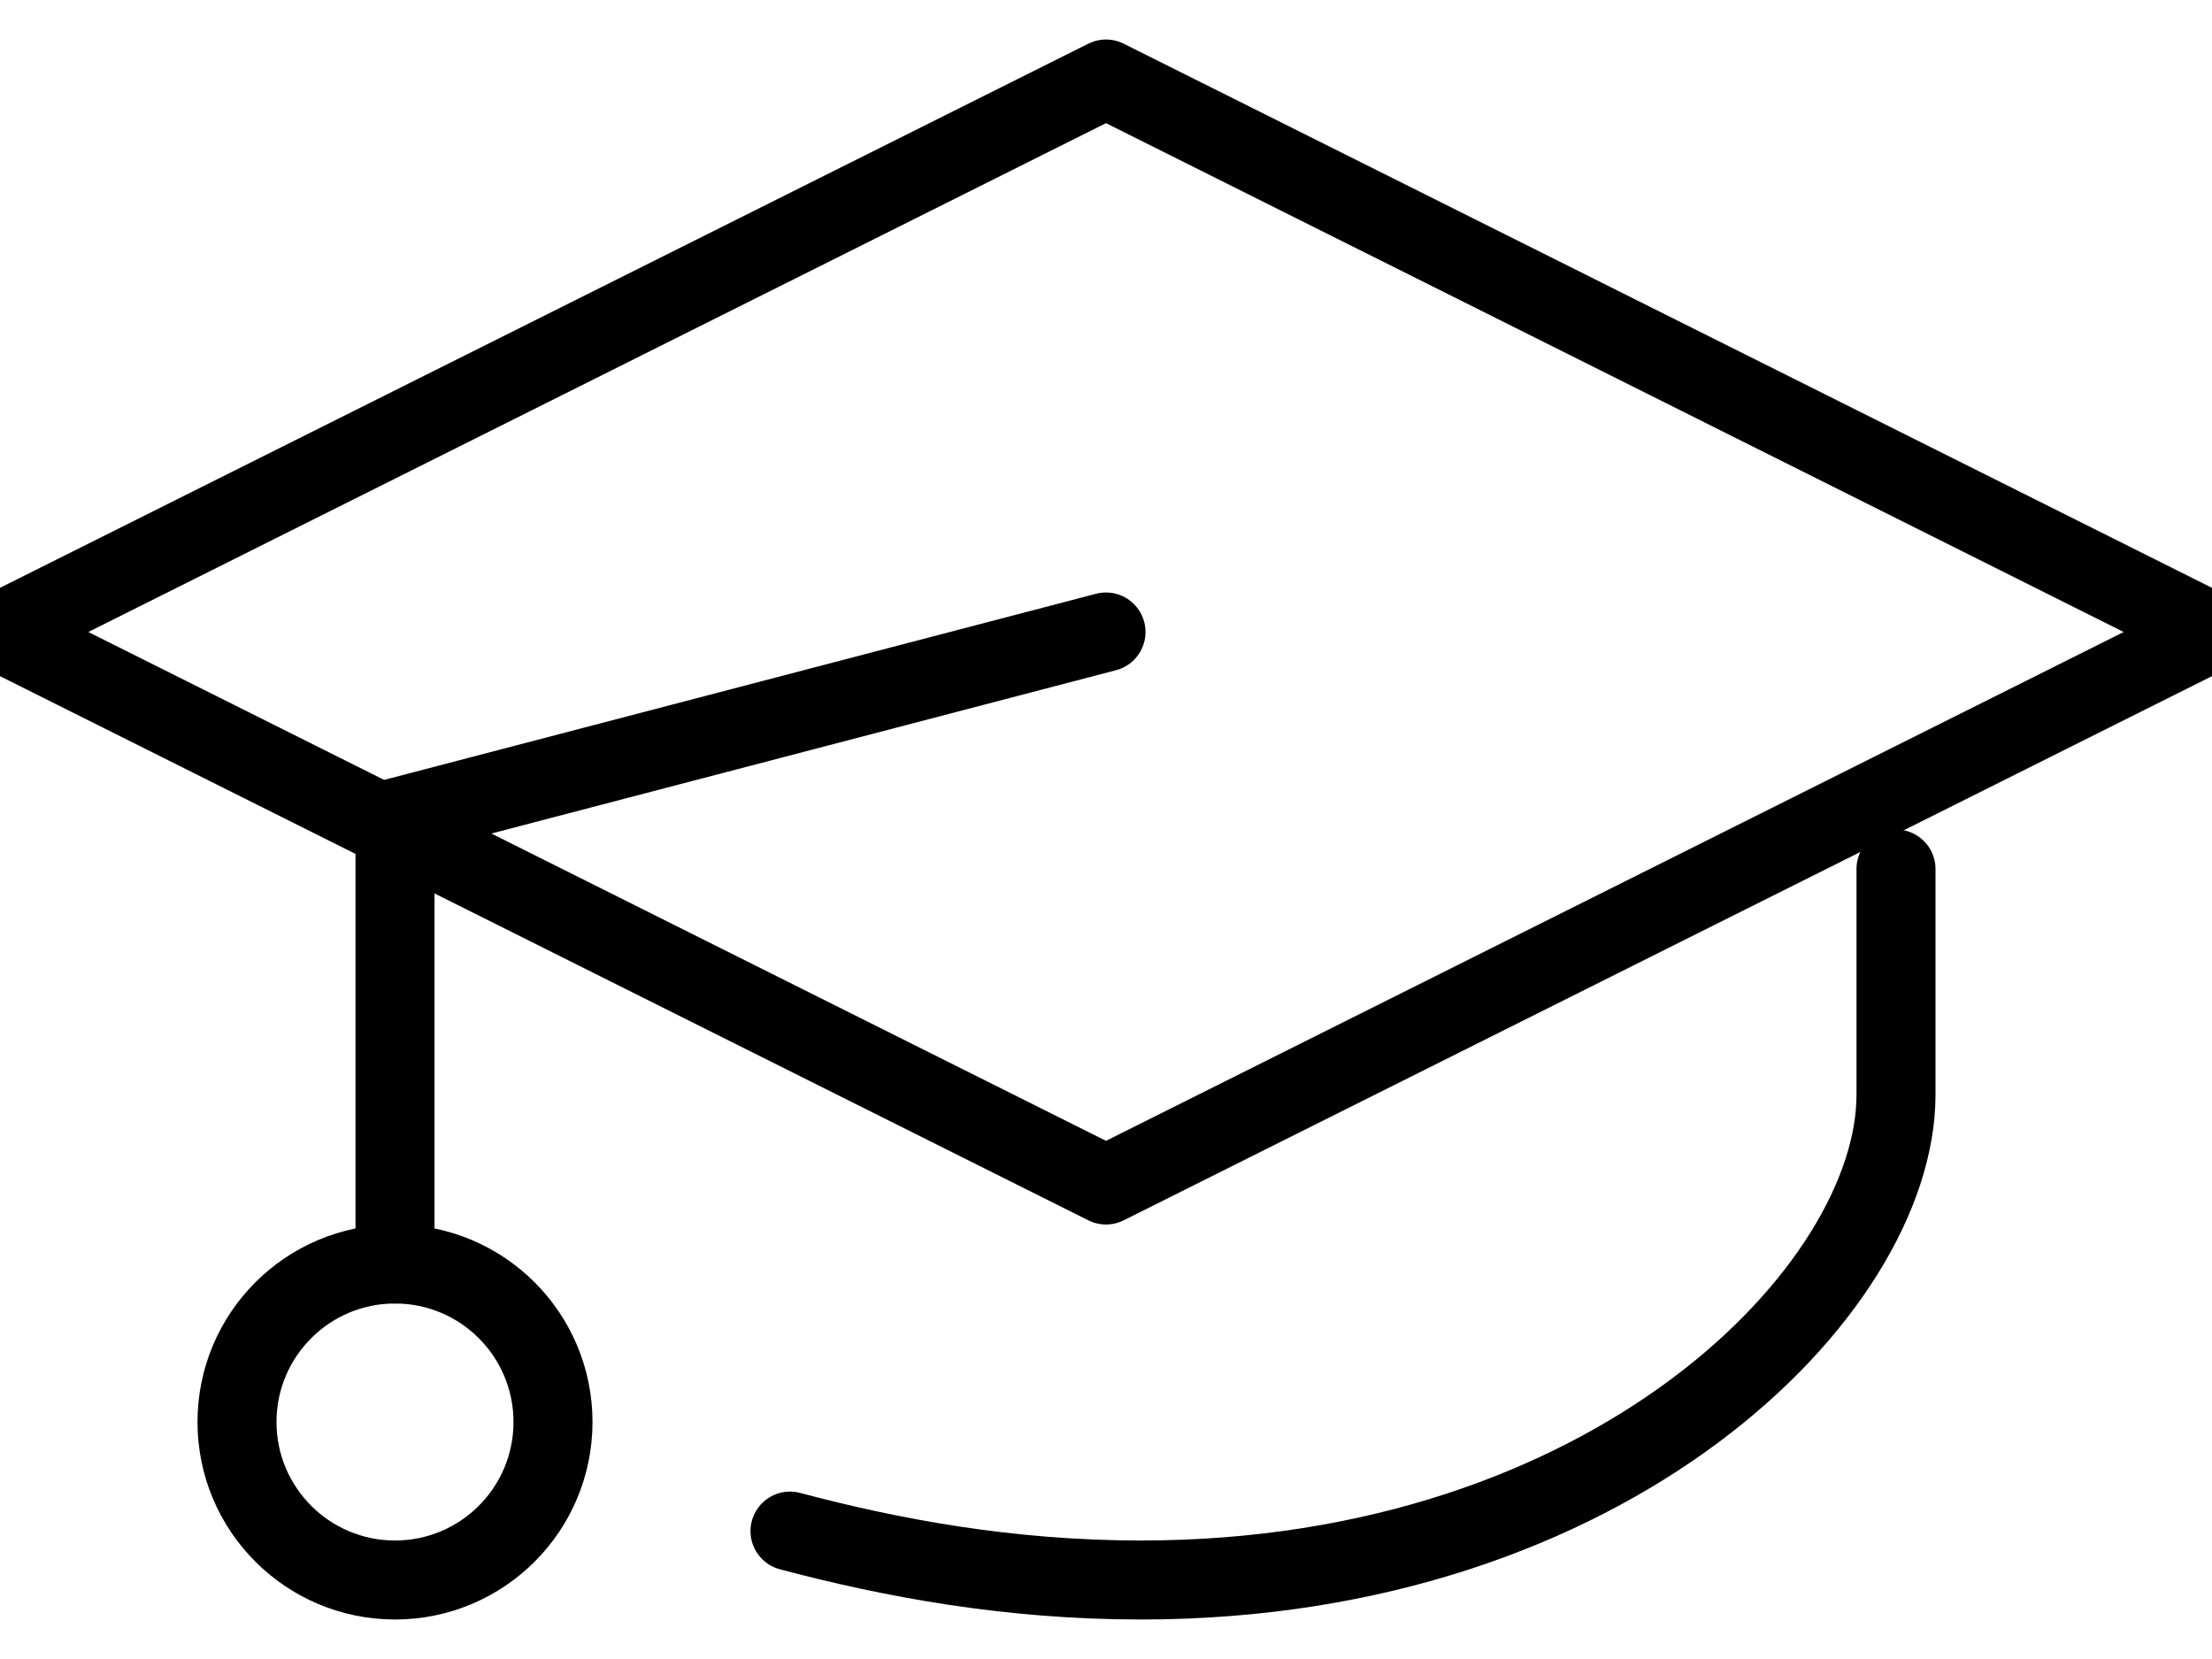 <?xml version="1.0" encoding="UTF-8"?>
<svg width="28px" height="21px" viewBox="0 0 28 21" version="1.1" xmlns="http://www.w3.org/2000/svg" xmlns:xlink="http://www.w3.org/1999/xlink">
    <!-- Generator: Sketch 52.5 (67469) - http://www.bohemiancoding.com/sketch -->
    <title>if_cell-14-4_233446</title>
    <desc>Created with Sketch.</desc>
    <g id="Final" stroke="none" stroke-width="1" fill="none" fill-rule="evenodd" stroke-linecap="round" stroke-linejoin="round">
        <g id="02.1.south-hampton-serif" transform="translate(-246, -4470)" stroke="#000000">
            <g id="Group-56" transform="translate(245, 4471)">
                <g id="if_cell-14-4_233446" transform="translate(1, 0)">
                    <polygon id="Shape" points="14 14 0 7 14 0 19.287 2.643 28 7"></polygon>
                    <path d="M10,18.381 C11.272,18.719 12.762,19 14.442,19 C20.398,19 24,15.333 24,12.858 L24,10" id="Shape"></path>
                    <polyline id="Shape" points="14 7 5 9.353 5 15"></polyline>
                    <circle id="Oval" cx="5" cy="17" r="2"></circle>
                </g>
            </g>
        </g>
    </g>
</svg>